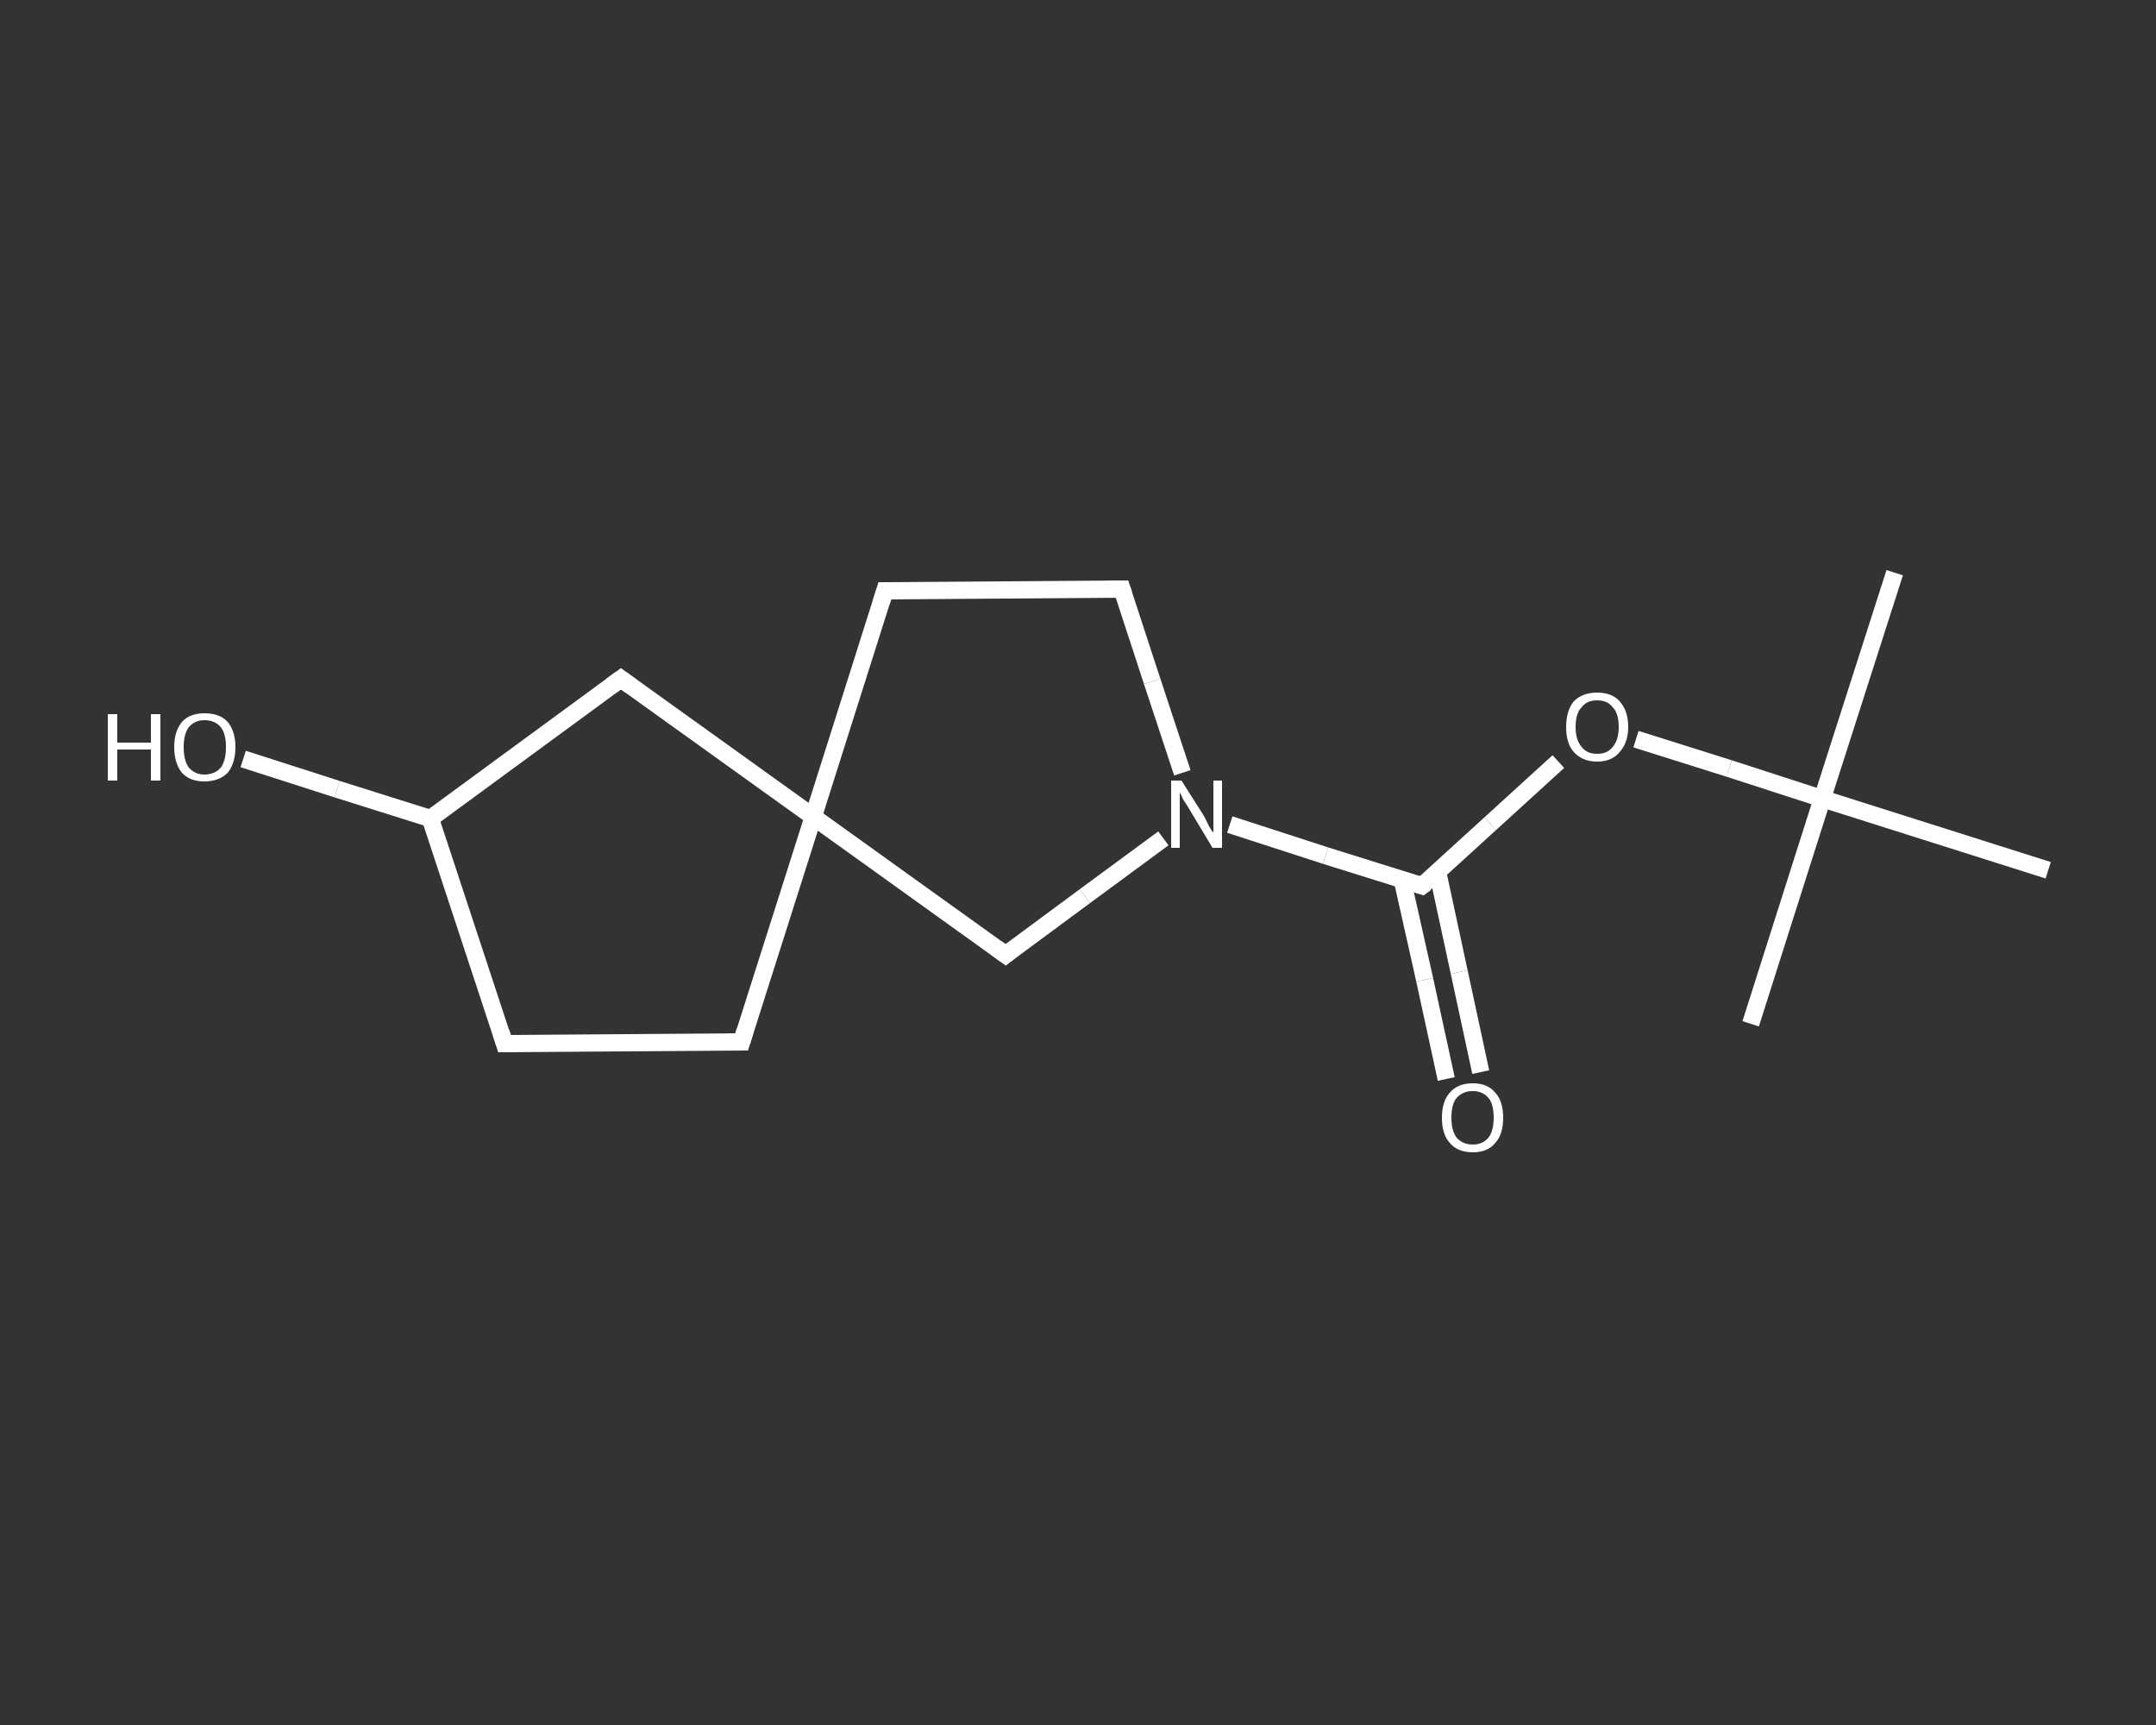 <?xml version='1.0' encoding='iso-8859-1'?>
<svg version='1.1' baseProfile='full'
              xmlns='http://www.w3.org/2000/svg'
                      xmlns:rdkit='http://www.rdkit.org/xml'
                      xmlns:xlink='http://www.w3.org/1999/xlink'
                  xml:space='preserve'
width='250px' height='200px' viewBox='0 0 250 200'>
<rect x="0" y="0" width="250" height="200" fill="#333333" stroke="none"/>
<!-- END OF HEADER -->
<rect style='opacity:1.0;fill:transparent;stroke:none' width='250.0' height='200.0' x='0.0' y='0.0'> </rect>
<path class='bond-0 atom-0 atom-1' d='M 219.7,66.4 L 211.3,92.6' style='fill:none;fill-rule:evenodd;stroke:#FFFFFF;stroke-width:2.0px;stroke-linecap:butt;stroke-linejoin:miter;stroke-opacity:1' />
<path class='bond-1 atom-1 atom-2' d='M 211.3,92.6 L 203.0,118.7' style='fill:none;fill-rule:evenodd;stroke:#FFFFFF;stroke-width:2.0px;stroke-linecap:butt;stroke-linejoin:miter;stroke-opacity:1' />
<path class='bond-2 atom-1 atom-3' d='M 211.3,92.6 L 237.5,100.9' style='fill:none;fill-rule:evenodd;stroke:#FFFFFF;stroke-width:2.0px;stroke-linecap:butt;stroke-linejoin:miter;stroke-opacity:1' />
<path class='bond-3 atom-1 atom-4' d='M 211.3,92.6 L 200.5,89.1' style='fill:none;fill-rule:evenodd;stroke:#FFFFFF;stroke-width:2.0px;stroke-linecap:butt;stroke-linejoin:miter;stroke-opacity:1' />
<path class='bond-3 atom-1 atom-4' d='M 200.5,89.1 L 189.7,85.7' style='fill:none;fill-rule:evenodd;stroke:#FFFFFF;stroke-width:2.0px;stroke-linecap:butt;stroke-linejoin:miter;stroke-opacity:1' />
<path class='bond-4 atom-4 atom-5' d='M 180.7,88.3 L 172.8,95.5' style='fill:none;fill-rule:evenodd;stroke:#FFFFFF;stroke-width:2.0px;stroke-linecap:butt;stroke-linejoin:miter;stroke-opacity:1' />
<path class='bond-4 atom-4 atom-5' d='M 172.8,95.5 L 164.9,102.7' style='fill:none;fill-rule:evenodd;stroke:#FFFFFF;stroke-width:2.0px;stroke-linecap:butt;stroke-linejoin:miter;stroke-opacity:1' />
<path class='bond-5 atom-5 atom-6' d='M 162.6,102.0 L 165.2,113.6' style='fill:none;fill-rule:evenodd;stroke:#FFFFFF;stroke-width:2.0px;stroke-linecap:butt;stroke-linejoin:miter;stroke-opacity:1' />
<path class='bond-5 atom-5 atom-6' d='M 165.2,113.6 L 167.7,125.1' style='fill:none;fill-rule:evenodd;stroke:#FFFFFF;stroke-width:2.0px;stroke-linecap:butt;stroke-linejoin:miter;stroke-opacity:1' />
<path class='bond-5 atom-5 atom-6' d='M 166.7,101.1 L 169.2,112.7' style='fill:none;fill-rule:evenodd;stroke:#FFFFFF;stroke-width:2.0px;stroke-linecap:butt;stroke-linejoin:miter;stroke-opacity:1' />
<path class='bond-5 atom-5 atom-6' d='M 169.2,112.7 L 171.7,124.3' style='fill:none;fill-rule:evenodd;stroke:#FFFFFF;stroke-width:2.0px;stroke-linecap:butt;stroke-linejoin:miter;stroke-opacity:1' />
<path class='bond-6 atom-5 atom-7' d='M 164.9,102.7 L 153.7,99.2' style='fill:none;fill-rule:evenodd;stroke:#FFFFFF;stroke-width:2.0px;stroke-linecap:butt;stroke-linejoin:miter;stroke-opacity:1' />
<path class='bond-6 atom-5 atom-7' d='M 153.7,99.2 L 142.6,95.6' style='fill:none;fill-rule:evenodd;stroke:#FFFFFF;stroke-width:2.0px;stroke-linecap:butt;stroke-linejoin:miter;stroke-opacity:1' />
<path class='bond-7 atom-7 atom-8' d='M 137.1,89.6 L 133.6,79.0' style='fill:none;fill-rule:evenodd;stroke:#FFFFFF;stroke-width:2.0px;stroke-linecap:butt;stroke-linejoin:miter;stroke-opacity:1' />
<path class='bond-7 atom-7 atom-8' d='M 133.6,79.0 L 130.1,68.3' style='fill:none;fill-rule:evenodd;stroke:#FFFFFF;stroke-width:2.0px;stroke-linecap:butt;stroke-linejoin:miter;stroke-opacity:1' />
<path class='bond-8 atom-8 atom-9' d='M 130.1,68.3 L 102.6,68.5' style='fill:none;fill-rule:evenodd;stroke:#FFFFFF;stroke-width:2.0px;stroke-linecap:butt;stroke-linejoin:miter;stroke-opacity:1' />
<path class='bond-9 atom-9 atom-10' d='M 102.6,68.5 L 94.3,94.7' style='fill:none;fill-rule:evenodd;stroke:#FFFFFF;stroke-width:2.0px;stroke-linecap:butt;stroke-linejoin:miter;stroke-opacity:1' />
<path class='bond-10 atom-10 atom-11' d='M 94.3,94.7 L 86.0,120.8' style='fill:none;fill-rule:evenodd;stroke:#FFFFFF;stroke-width:2.0px;stroke-linecap:butt;stroke-linejoin:miter;stroke-opacity:1' />
<path class='bond-11 atom-11 atom-12' d='M 86.0,120.8 L 58.5,121.0' style='fill:none;fill-rule:evenodd;stroke:#FFFFFF;stroke-width:2.0px;stroke-linecap:butt;stroke-linejoin:miter;stroke-opacity:1' />
<path class='bond-12 atom-12 atom-13' d='M 58.5,121.0 L 49.9,94.9' style='fill:none;fill-rule:evenodd;stroke:#FFFFFF;stroke-width:2.0px;stroke-linecap:butt;stroke-linejoin:miter;stroke-opacity:1' />
<path class='bond-13 atom-13 atom-14' d='M 49.9,94.9 L 39.1,91.5' style='fill:none;fill-rule:evenodd;stroke:#FFFFFF;stroke-width:2.0px;stroke-linecap:butt;stroke-linejoin:miter;stroke-opacity:1' />
<path class='bond-13 atom-13 atom-14' d='M 39.1,91.5 L 28.2,88.0' style='fill:none;fill-rule:evenodd;stroke:#FFFFFF;stroke-width:2.0px;stroke-linecap:butt;stroke-linejoin:miter;stroke-opacity:1' />
<path class='bond-14 atom-13 atom-15' d='M 49.9,94.9 L 72.0,78.7' style='fill:none;fill-rule:evenodd;stroke:#FFFFFF;stroke-width:2.0px;stroke-linecap:butt;stroke-linejoin:miter;stroke-opacity:1' />
<path class='bond-15 atom-10 atom-16' d='M 94.3,94.7 L 116.6,110.7' style='fill:none;fill-rule:evenodd;stroke:#FFFFFF;stroke-width:2.0px;stroke-linecap:butt;stroke-linejoin:miter;stroke-opacity:1' />
<path class='bond-16 atom-16 atom-7' d='M 116.6,110.7 L 125.8,103.9' style='fill:none;fill-rule:evenodd;stroke:#FFFFFF;stroke-width:2.0px;stroke-linecap:butt;stroke-linejoin:miter;stroke-opacity:1' />
<path class='bond-16 atom-16 atom-7' d='M 125.8,103.9 L 134.9,97.2' style='fill:none;fill-rule:evenodd;stroke:#FFFFFF;stroke-width:2.0px;stroke-linecap:butt;stroke-linejoin:miter;stroke-opacity:1' />
<path class='bond-17 atom-15 atom-10' d='M 72.0,78.7 L 94.3,94.7' style='fill:none;fill-rule:evenodd;stroke:#FFFFFF;stroke-width:2.0px;stroke-linecap:butt;stroke-linejoin:miter;stroke-opacity:1' />
<path d='M 165.3,102.4 L 164.9,102.7 L 164.3,102.5' style='fill:none;stroke:#FFFFFF;stroke-width:2.0px;stroke-linecap:butt;stroke-linejoin:miter;stroke-opacity:1;' />
<path d='M 130.3,68.9 L 130.1,68.3 L 128.7,68.3' style='fill:none;stroke:#FFFFFF;stroke-width:2.0px;stroke-linecap:butt;stroke-linejoin:miter;stroke-opacity:1;' />
<path d='M 104.0,68.5 L 102.6,68.5 L 102.2,69.8' style='fill:none;stroke:#FFFFFF;stroke-width:2.0px;stroke-linecap:butt;stroke-linejoin:miter;stroke-opacity:1;' />
<path d='M 86.4,119.5 L 86.0,120.8 L 84.6,120.8' style='fill:none;stroke:#FFFFFF;stroke-width:2.0px;stroke-linecap:butt;stroke-linejoin:miter;stroke-opacity:1;' />
<path d='M 59.9,121.0 L 58.5,121.0 L 58.1,119.7' style='fill:none;stroke:#FFFFFF;stroke-width:2.0px;stroke-linecap:butt;stroke-linejoin:miter;stroke-opacity:1;' />
<path d='M 70.9,79.5 L 72.0,78.7 L 73.1,79.5' style='fill:none;stroke:#FFFFFF;stroke-width:2.0px;stroke-linecap:butt;stroke-linejoin:miter;stroke-opacity:1;' />
<path d='M 115.5,109.9 L 116.6,110.7 L 117.1,110.3' style='fill:none;stroke:#FFFFFF;stroke-width:2.0px;stroke-linecap:butt;stroke-linejoin:miter;stroke-opacity:1;' />
<path class='atom-4' d='M 181.6 84.3
Q 181.6 82.4, 182.5 81.3
Q 183.5 80.3, 185.2 80.3
Q 186.9 80.3, 187.8 81.3
Q 188.8 82.4, 188.8 84.3
Q 188.8 86.1, 187.8 87.2
Q 186.9 88.3, 185.2 88.3
Q 183.5 88.3, 182.5 87.2
Q 181.6 86.2, 181.6 84.3
M 185.2 87.4
Q 186.4 87.4, 187.0 86.6
Q 187.7 85.8, 187.7 84.3
Q 187.7 82.7, 187.0 82.0
Q 186.4 81.2, 185.2 81.2
Q 184.0 81.2, 183.4 82.0
Q 182.7 82.7, 182.7 84.3
Q 182.7 85.8, 183.4 86.6
Q 184.0 87.4, 185.2 87.4
' fill='#FFFFFF'/>
<path class='atom-6' d='M 167.2 129.6
Q 167.2 127.7, 168.1 126.7
Q 169.0 125.6, 170.8 125.6
Q 172.5 125.6, 173.4 126.7
Q 174.3 127.7, 174.3 129.6
Q 174.3 131.5, 173.4 132.5
Q 172.5 133.6, 170.8 133.6
Q 169.0 133.6, 168.1 132.5
Q 167.2 131.5, 167.2 129.6
M 170.8 132.7
Q 171.9 132.7, 172.6 131.9
Q 173.2 131.1, 173.2 129.6
Q 173.2 128.0, 172.6 127.3
Q 171.9 126.5, 170.8 126.5
Q 169.6 126.5, 168.9 127.3
Q 168.3 128.0, 168.3 129.6
Q 168.3 131.1, 168.9 131.9
Q 169.6 132.7, 170.8 132.7
' fill='#FFFFFF'/>
<path class='atom-7' d='M 137.0 90.5
L 139.6 94.6
Q 139.8 95.0, 140.2 95.8
Q 140.6 96.5, 140.7 96.5
L 140.7 90.5
L 141.7 90.5
L 141.7 98.3
L 140.6 98.3
L 137.9 93.8
Q 137.6 93.3, 137.2 92.7
Q 136.9 92.0, 136.8 91.9
L 136.8 98.3
L 135.8 98.3
L 135.8 90.5
L 137.0 90.5
' fill='#FFFFFF'/>
<path class='atom-14' d='M 12.5 82.8
L 13.6 82.8
L 13.6 86.1
L 17.5 86.1
L 17.5 82.8
L 18.6 82.8
L 18.6 90.5
L 17.5 90.5
L 17.5 86.9
L 13.6 86.9
L 13.6 90.5
L 12.5 90.5
L 12.5 82.8
' fill='#FFFFFF'/>
<path class='atom-14' d='M 20.2 86.6
Q 20.2 84.8, 21.1 83.7
Q 22.0 82.7, 23.7 82.7
Q 25.5 82.7, 26.4 83.7
Q 27.3 84.8, 27.3 86.6
Q 27.3 88.5, 26.4 89.6
Q 25.4 90.6, 23.7 90.6
Q 22.0 90.6, 21.1 89.6
Q 20.2 88.5, 20.2 86.6
M 23.7 89.8
Q 24.9 89.8, 25.6 89.0
Q 26.2 88.2, 26.2 86.6
Q 26.2 85.1, 25.6 84.3
Q 24.9 83.5, 23.7 83.5
Q 22.6 83.5, 21.9 84.3
Q 21.3 85.1, 21.3 86.6
Q 21.3 88.2, 21.9 89.0
Q 22.6 89.8, 23.7 89.8
' fill='#FFFFFF'/>
</svg>
